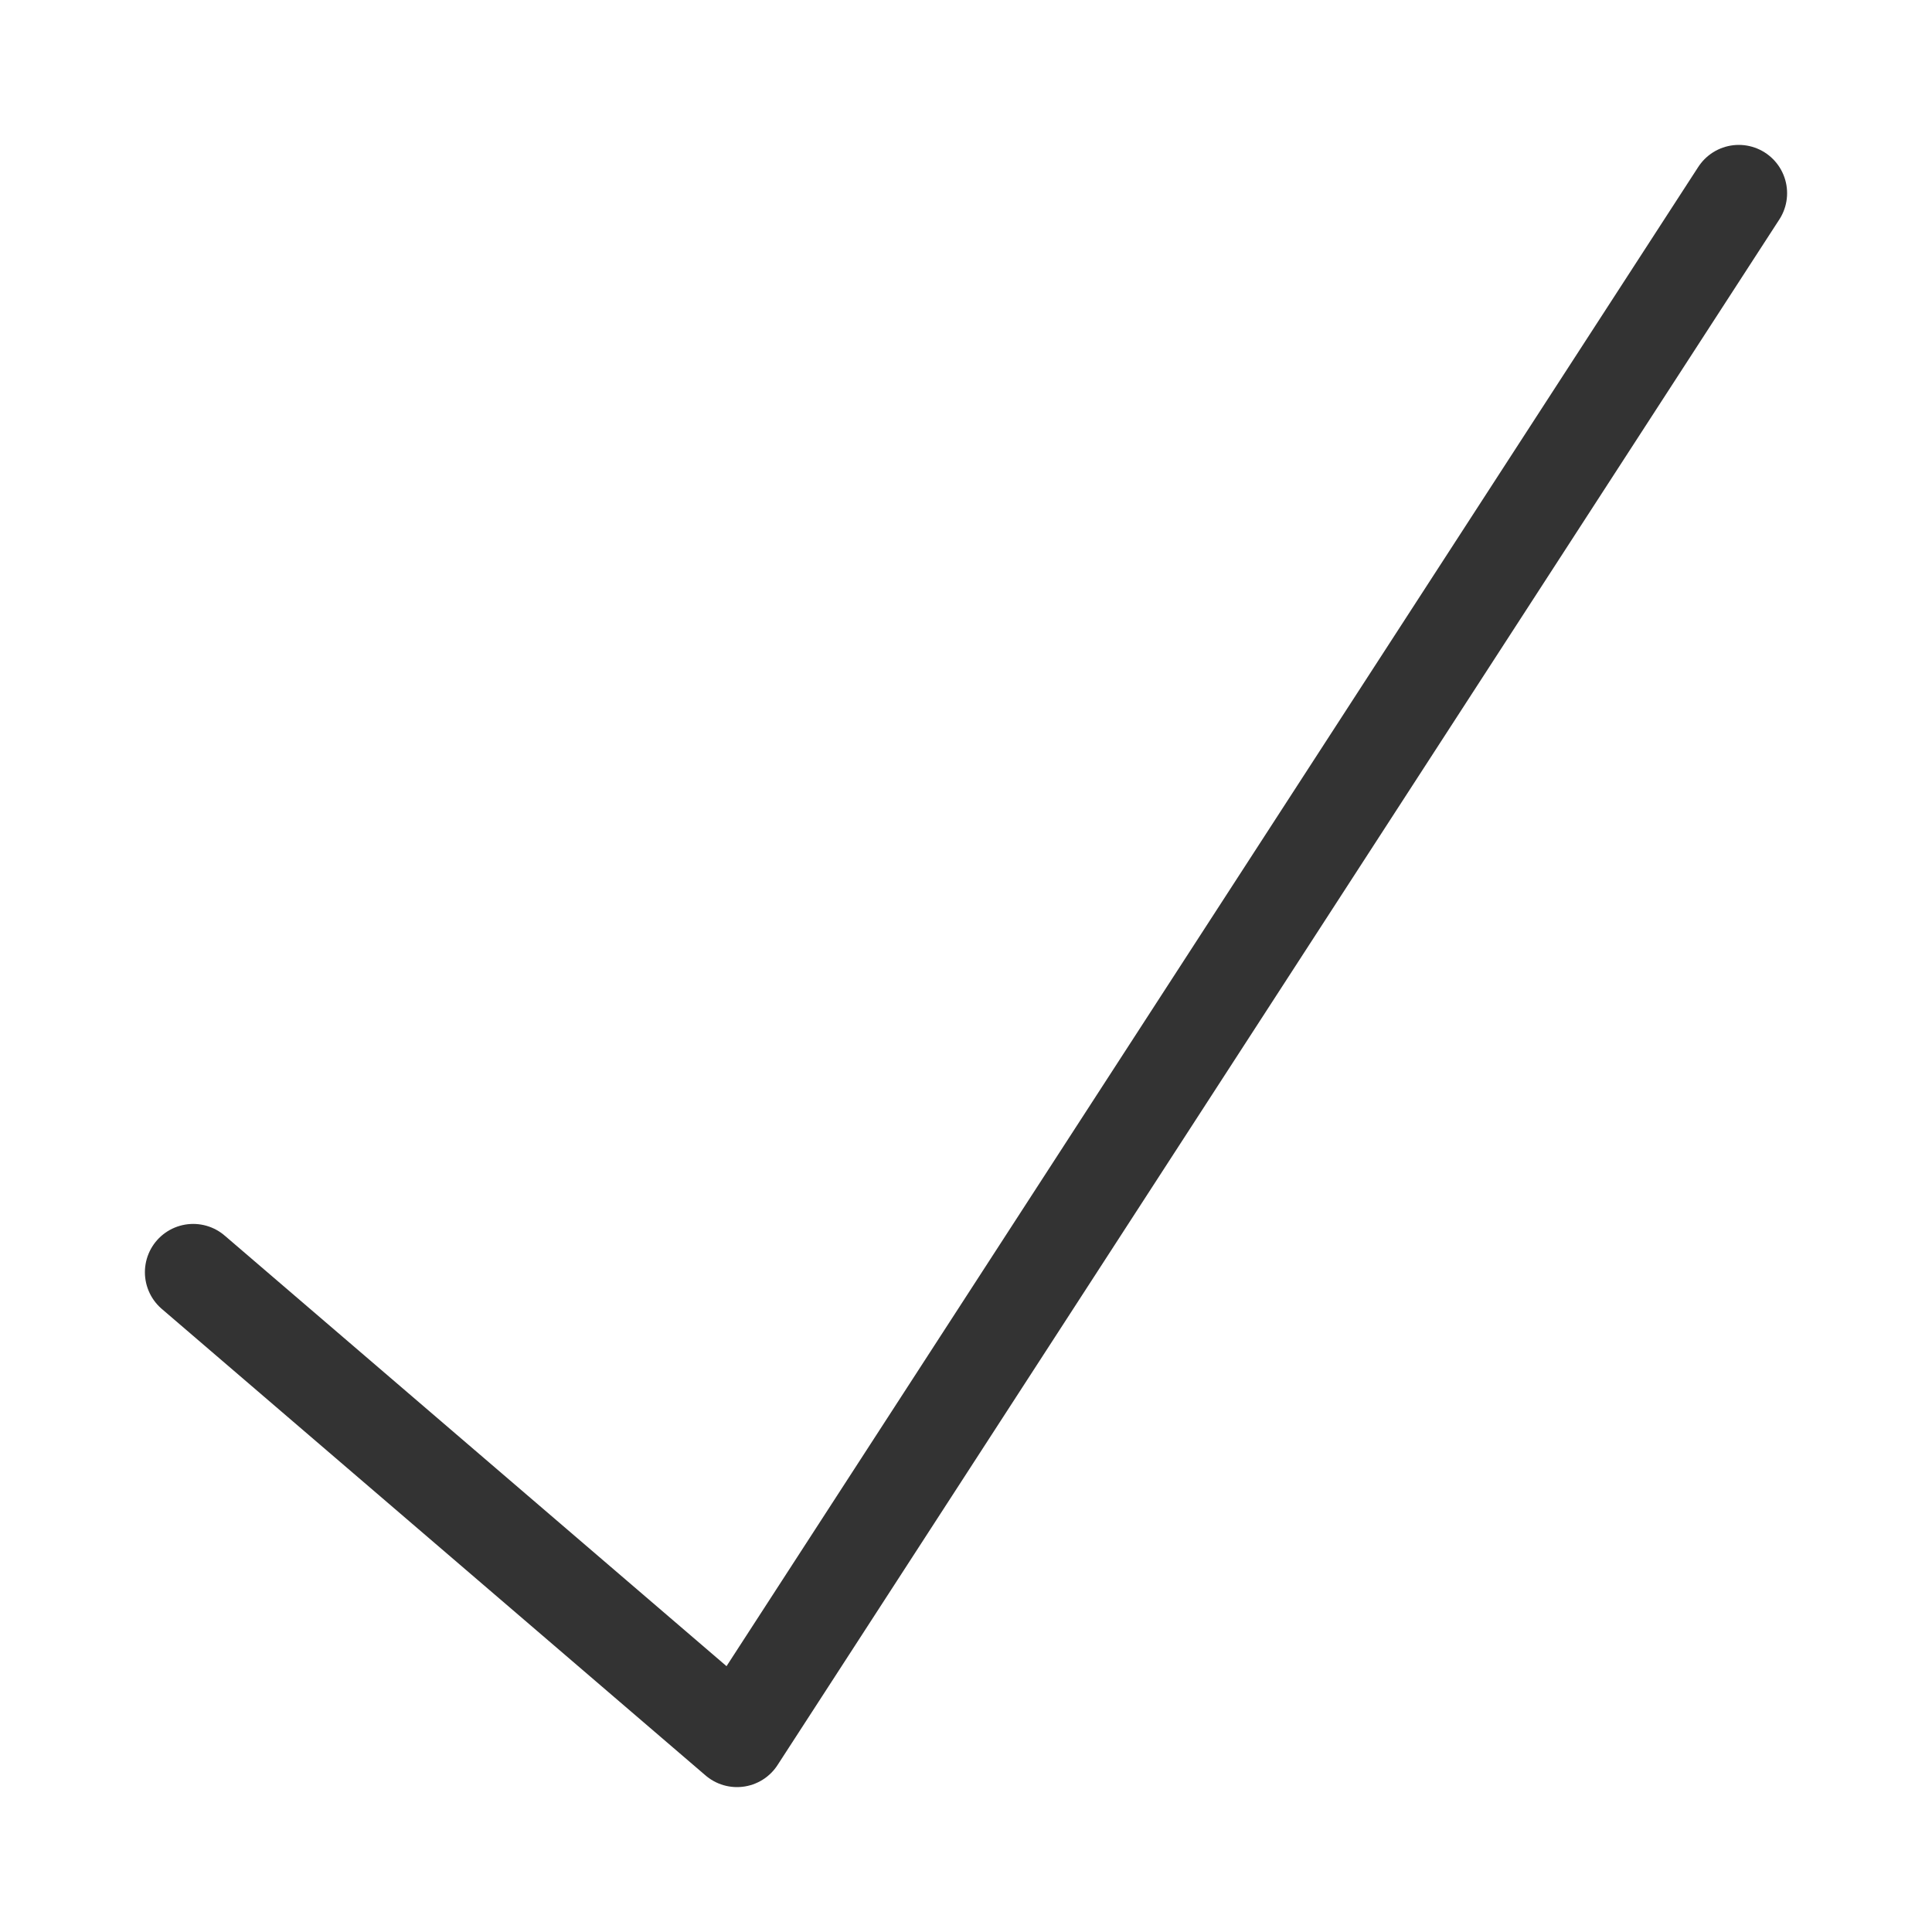 <svg width="40" height="40" viewBox="0 0 40 40" fill="none" xmlns="http://www.w3.org/2000/svg">
<path d="M4 26.34L15.259 36L36 4" stroke="#333333" stroke-width="2" stroke-linecap="round" stroke-linejoin="round"/>
</svg>
